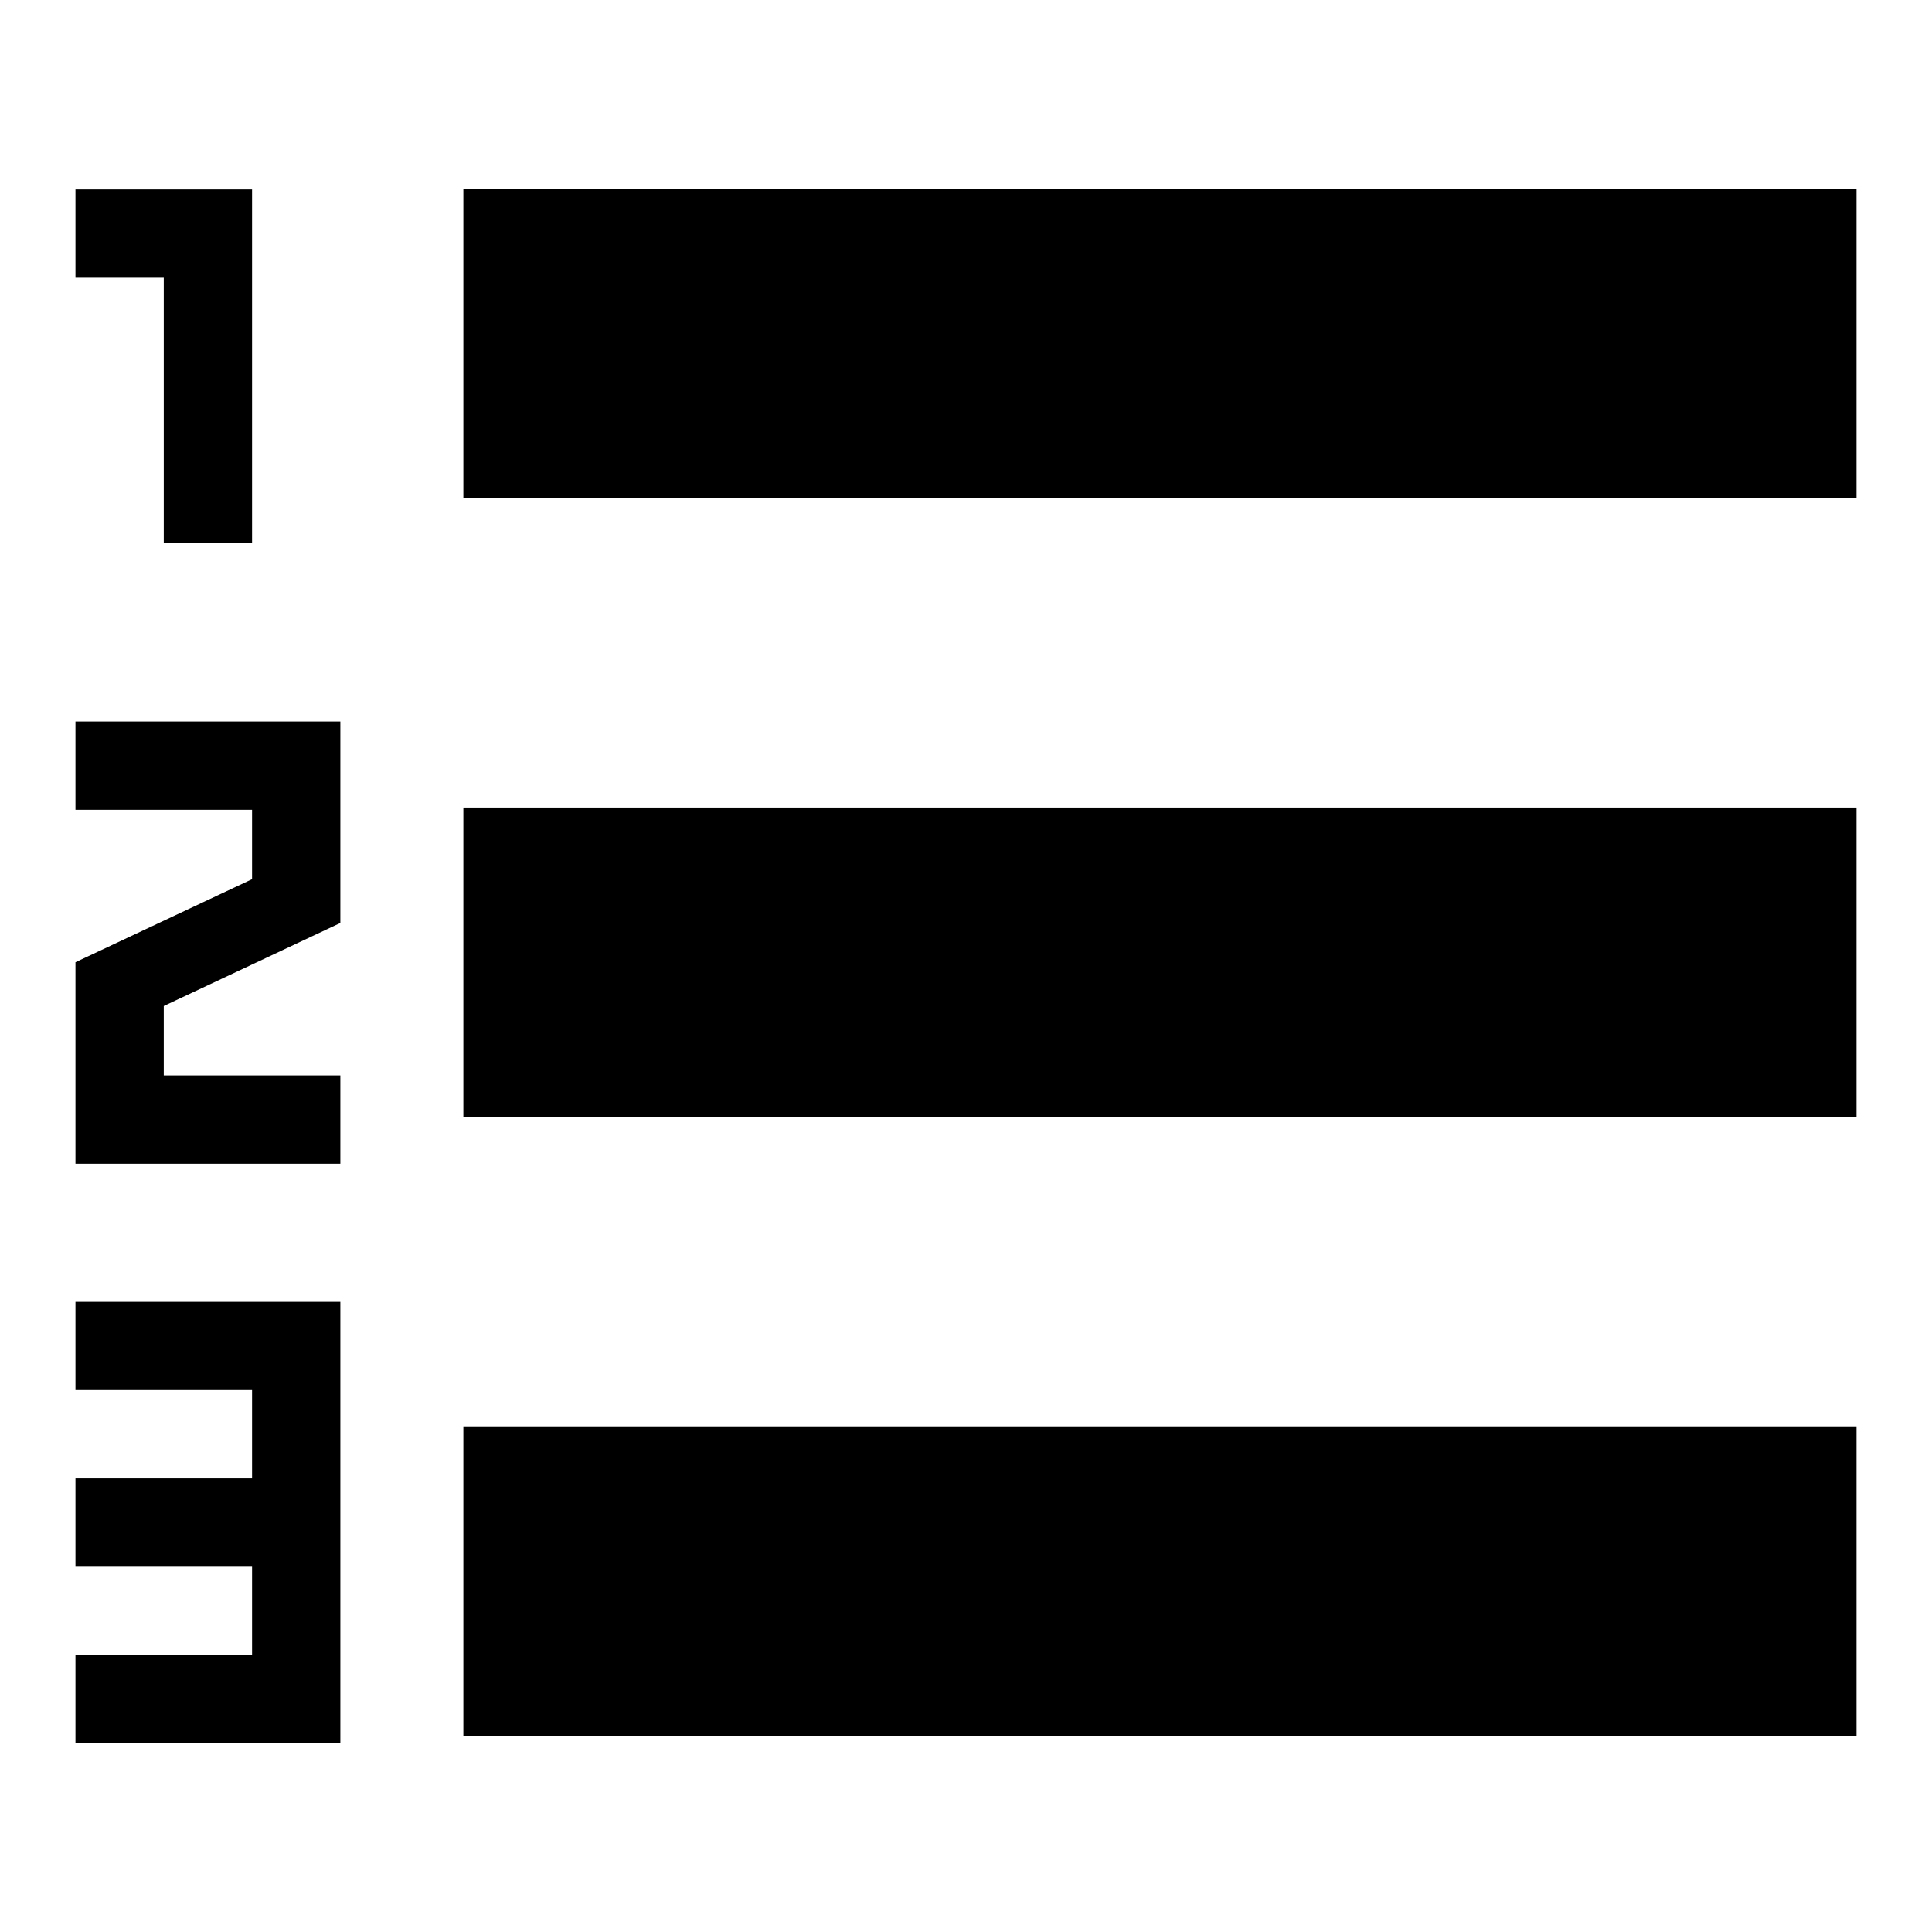 <?xml version="1.0" encoding="utf-8"?>
<!-- Svg Vector Icons : http://www.onlinewebfonts.com/icon -->
<!DOCTYPE svg PUBLIC "-//W3C//DTD SVG 1.1//EN" "http://www.w3.org/Graphics/SVG/1.1/DTD/svg11.dtd">
<svg version="1.1" xmlns="http://www.w3.org/2000/svg" xmlns:xlink="http://www.w3.org/1999/xlink" x="0px" y="0px" viewBox="0 0 256 256" enable-background="new 0 0 256 256" xml:space="preserve">
<g><g><path fill="#000000" d="M61.4,25H246v41H61.4V25L61.4,25z M61.4,107H246v41H61.4V107L61.4,107z M61.4,189H246v41H61.4V189L61.4,189z M33.4,25.1v46.8H21.7V36.8H10V25.1H33.4z M21.7,133.3v9.2h23.4v11.7H10v-26.7l23.4-11v-9.2H10V95.6h35.1v26.7L21.7,133.3z M45.1,172.5V231H10v-11.7h23.4v-11.7H10v-11.7h23.4v-11.7H10v-11.7H45.1z"/></g></g>
</svg>